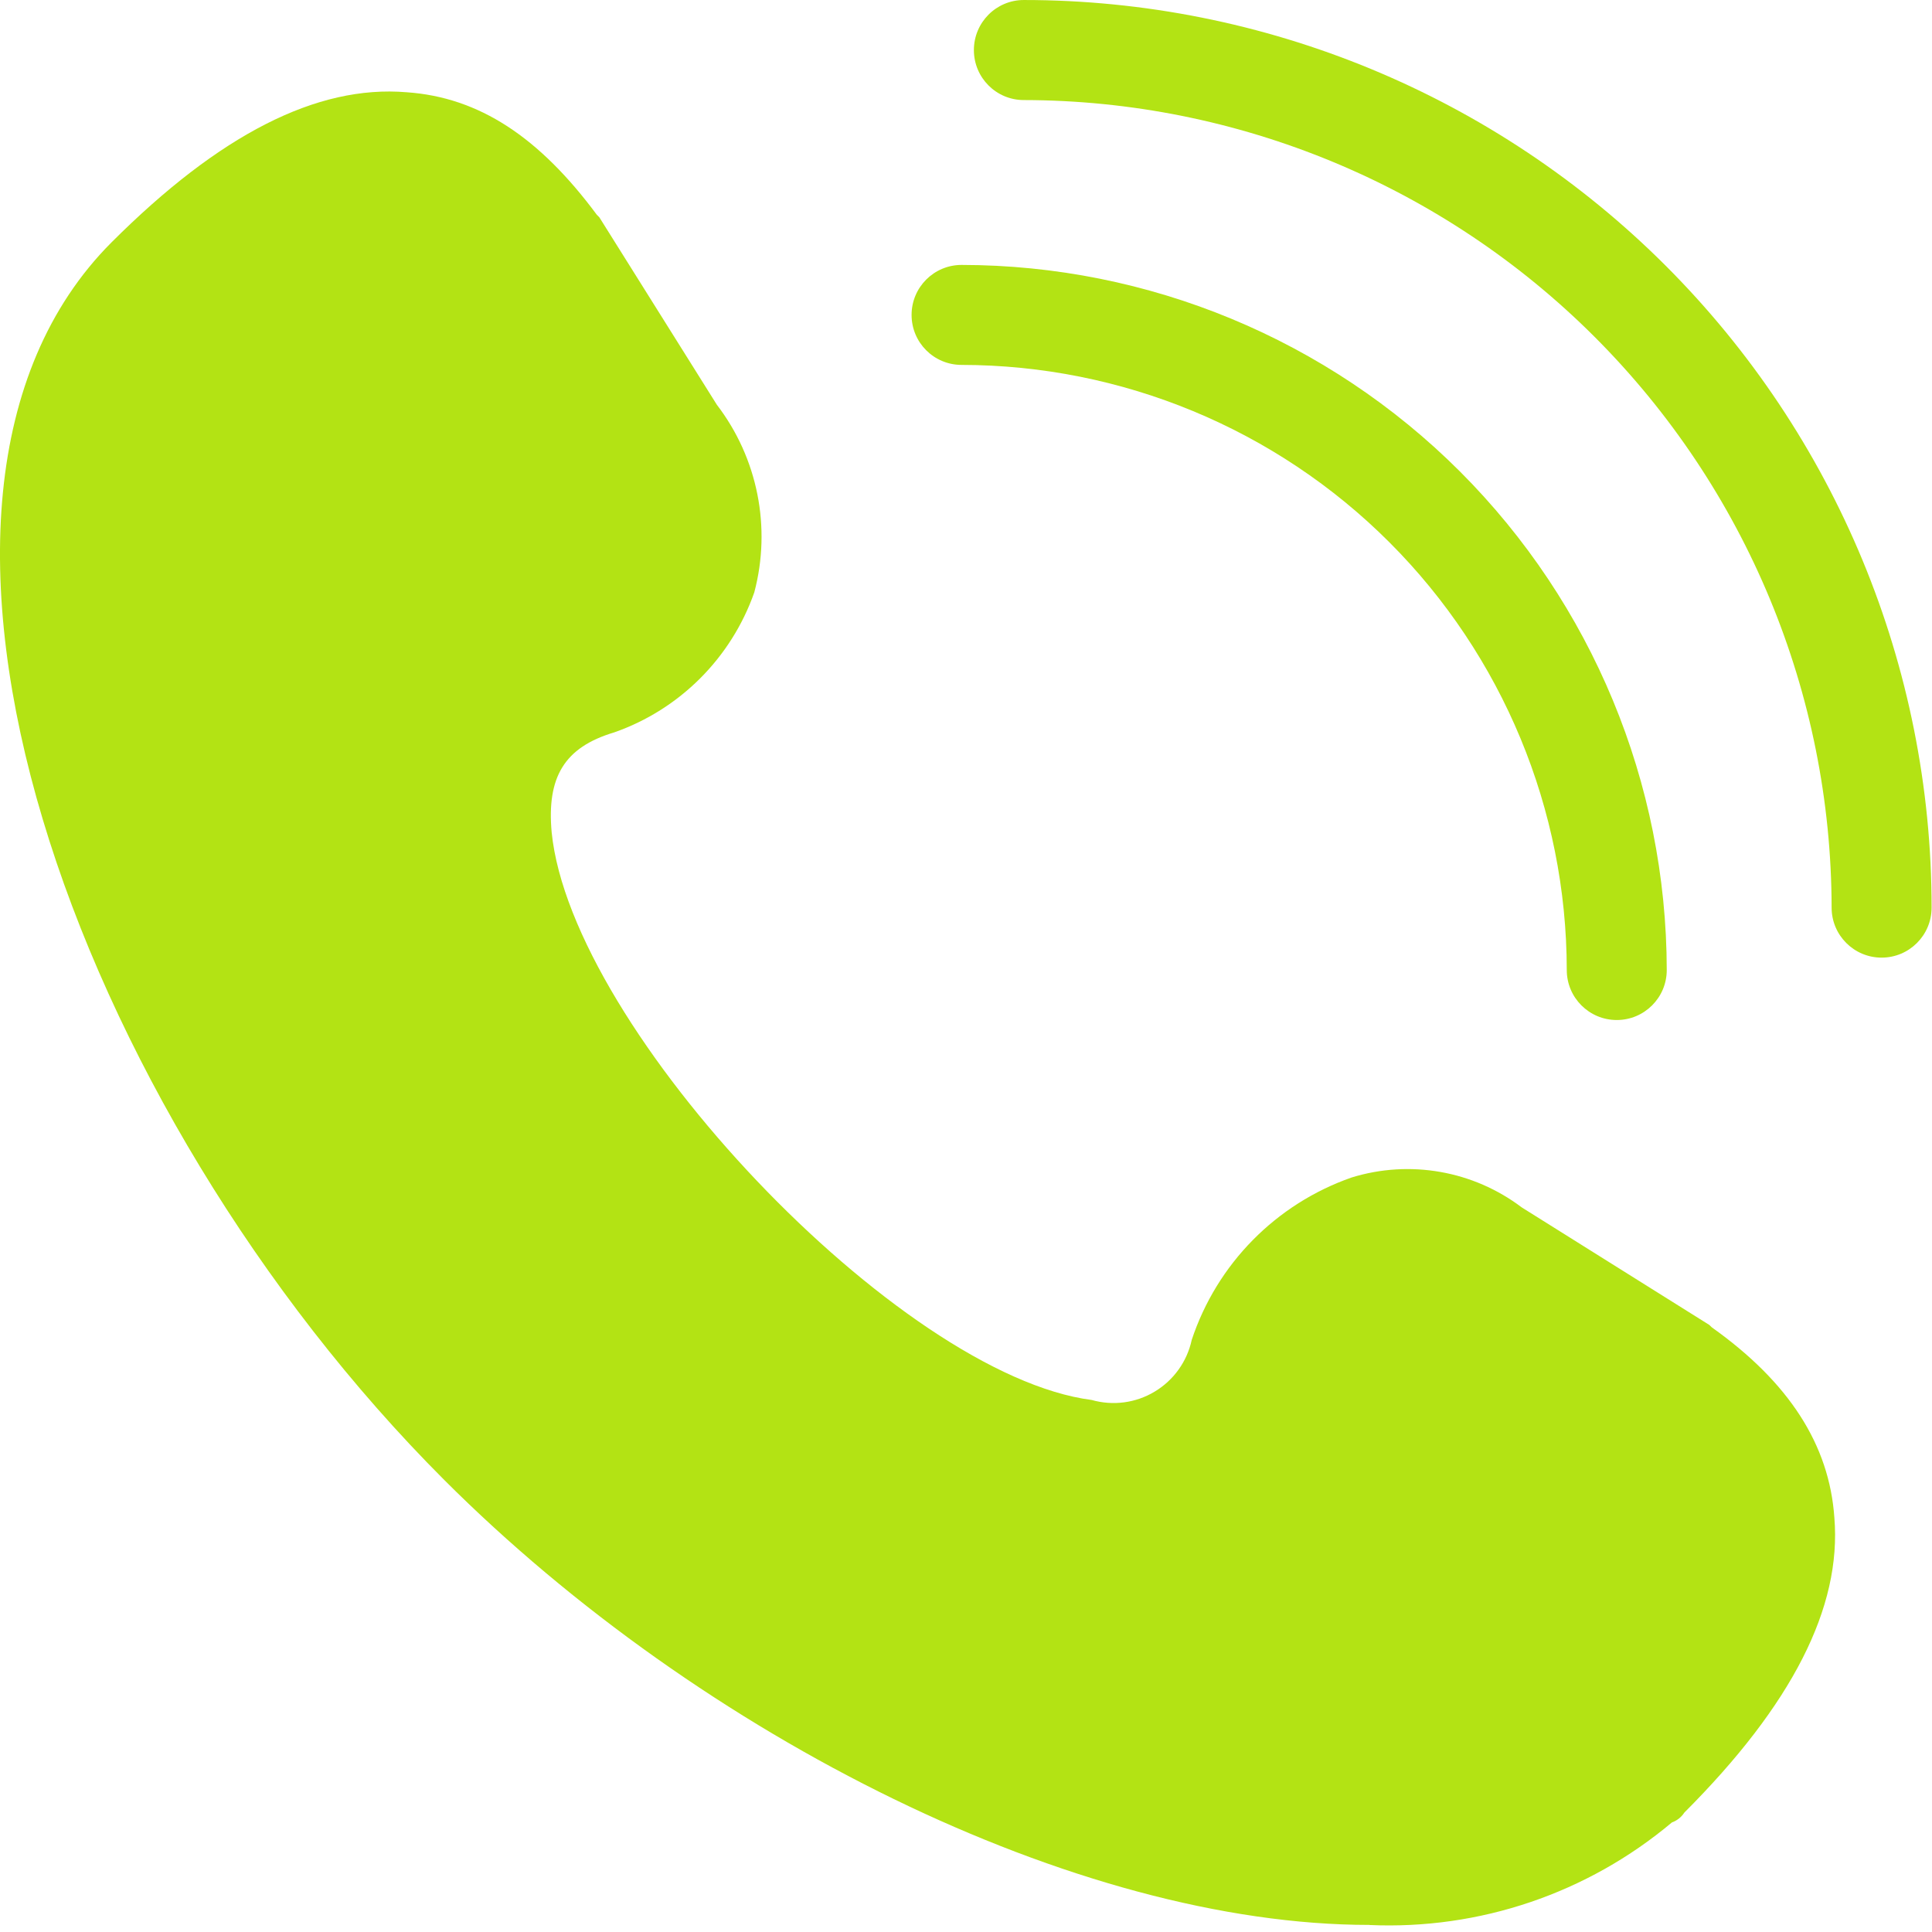 <?xml version="1.0" encoding="UTF-8"?> <svg xmlns="http://www.w3.org/2000/svg" width="24" height="24" viewBox="0 0 24 24" fill="none"><path d="M21.265 16.489L21.234 16.459L18.904 14.999C18.301 14.543 17.515 14.404 16.791 14.627C15.852 14.955 15.117 15.7 14.804 16.645C14.746 16.914 14.579 17.146 14.344 17.287C14.109 17.429 13.826 17.466 13.561 17.391C11.17 17.082 7.101 12.794 6.853 10.34C6.791 9.657 7.007 9.284 7.63 9.098C8.444 8.813 9.084 8.172 9.37 7.359C9.584 6.552 9.413 5.691 8.905 5.028L7.445 2.699L7.414 2.668C6.7 1.706 5.955 1.209 5.052 1.146C3.934 1.052 2.723 1.674 1.387 3.009C-1.812 6.209 0.922 13.787 5.518 18.384C8.717 21.583 13.378 23.912 17.01 23.912L17.011 23.913C18.379 23.974 19.72 23.52 20.769 22.639C20.833 22.616 20.887 22.573 20.924 22.516C22.259 21.18 22.88 19.969 22.787 18.851C22.724 17.95 22.227 17.173 21.265 16.489Z" fill="#B3E314"></path><path d="M12.718 9.59863e-05C12.375 9.59863e-05 12.098 0.279 12.098 0.622C12.098 0.965 12.375 1.243 12.718 1.243C15.378 1.247 17.928 2.304 19.809 4.185C21.69 6.066 22.749 8.615 22.753 11.275C22.753 11.618 23.031 11.896 23.374 11.896C23.717 11.896 23.995 11.618 23.995 11.275C23.996 8.284 22.807 5.416 20.692 3.301C18.578 1.188 15.709 9.59863e-05 12.718 9.59863e-05Z" fill="#B3E314"></path><path d="M11.945 4.533C13.938 4.535 15.85 5.327 17.259 6.736C18.668 8.145 19.461 10.056 19.463 12.05C19.463 12.393 19.741 12.671 20.084 12.671C20.427 12.671 20.705 12.393 20.705 12.05C20.702 9.727 19.779 7.501 18.137 5.858C16.494 4.216 14.268 3.293 11.945 3.291C11.602 3.291 11.324 3.569 11.324 3.912C11.324 4.256 11.602 4.533 11.945 4.533Z" fill="#B3E314"></path></svg> 